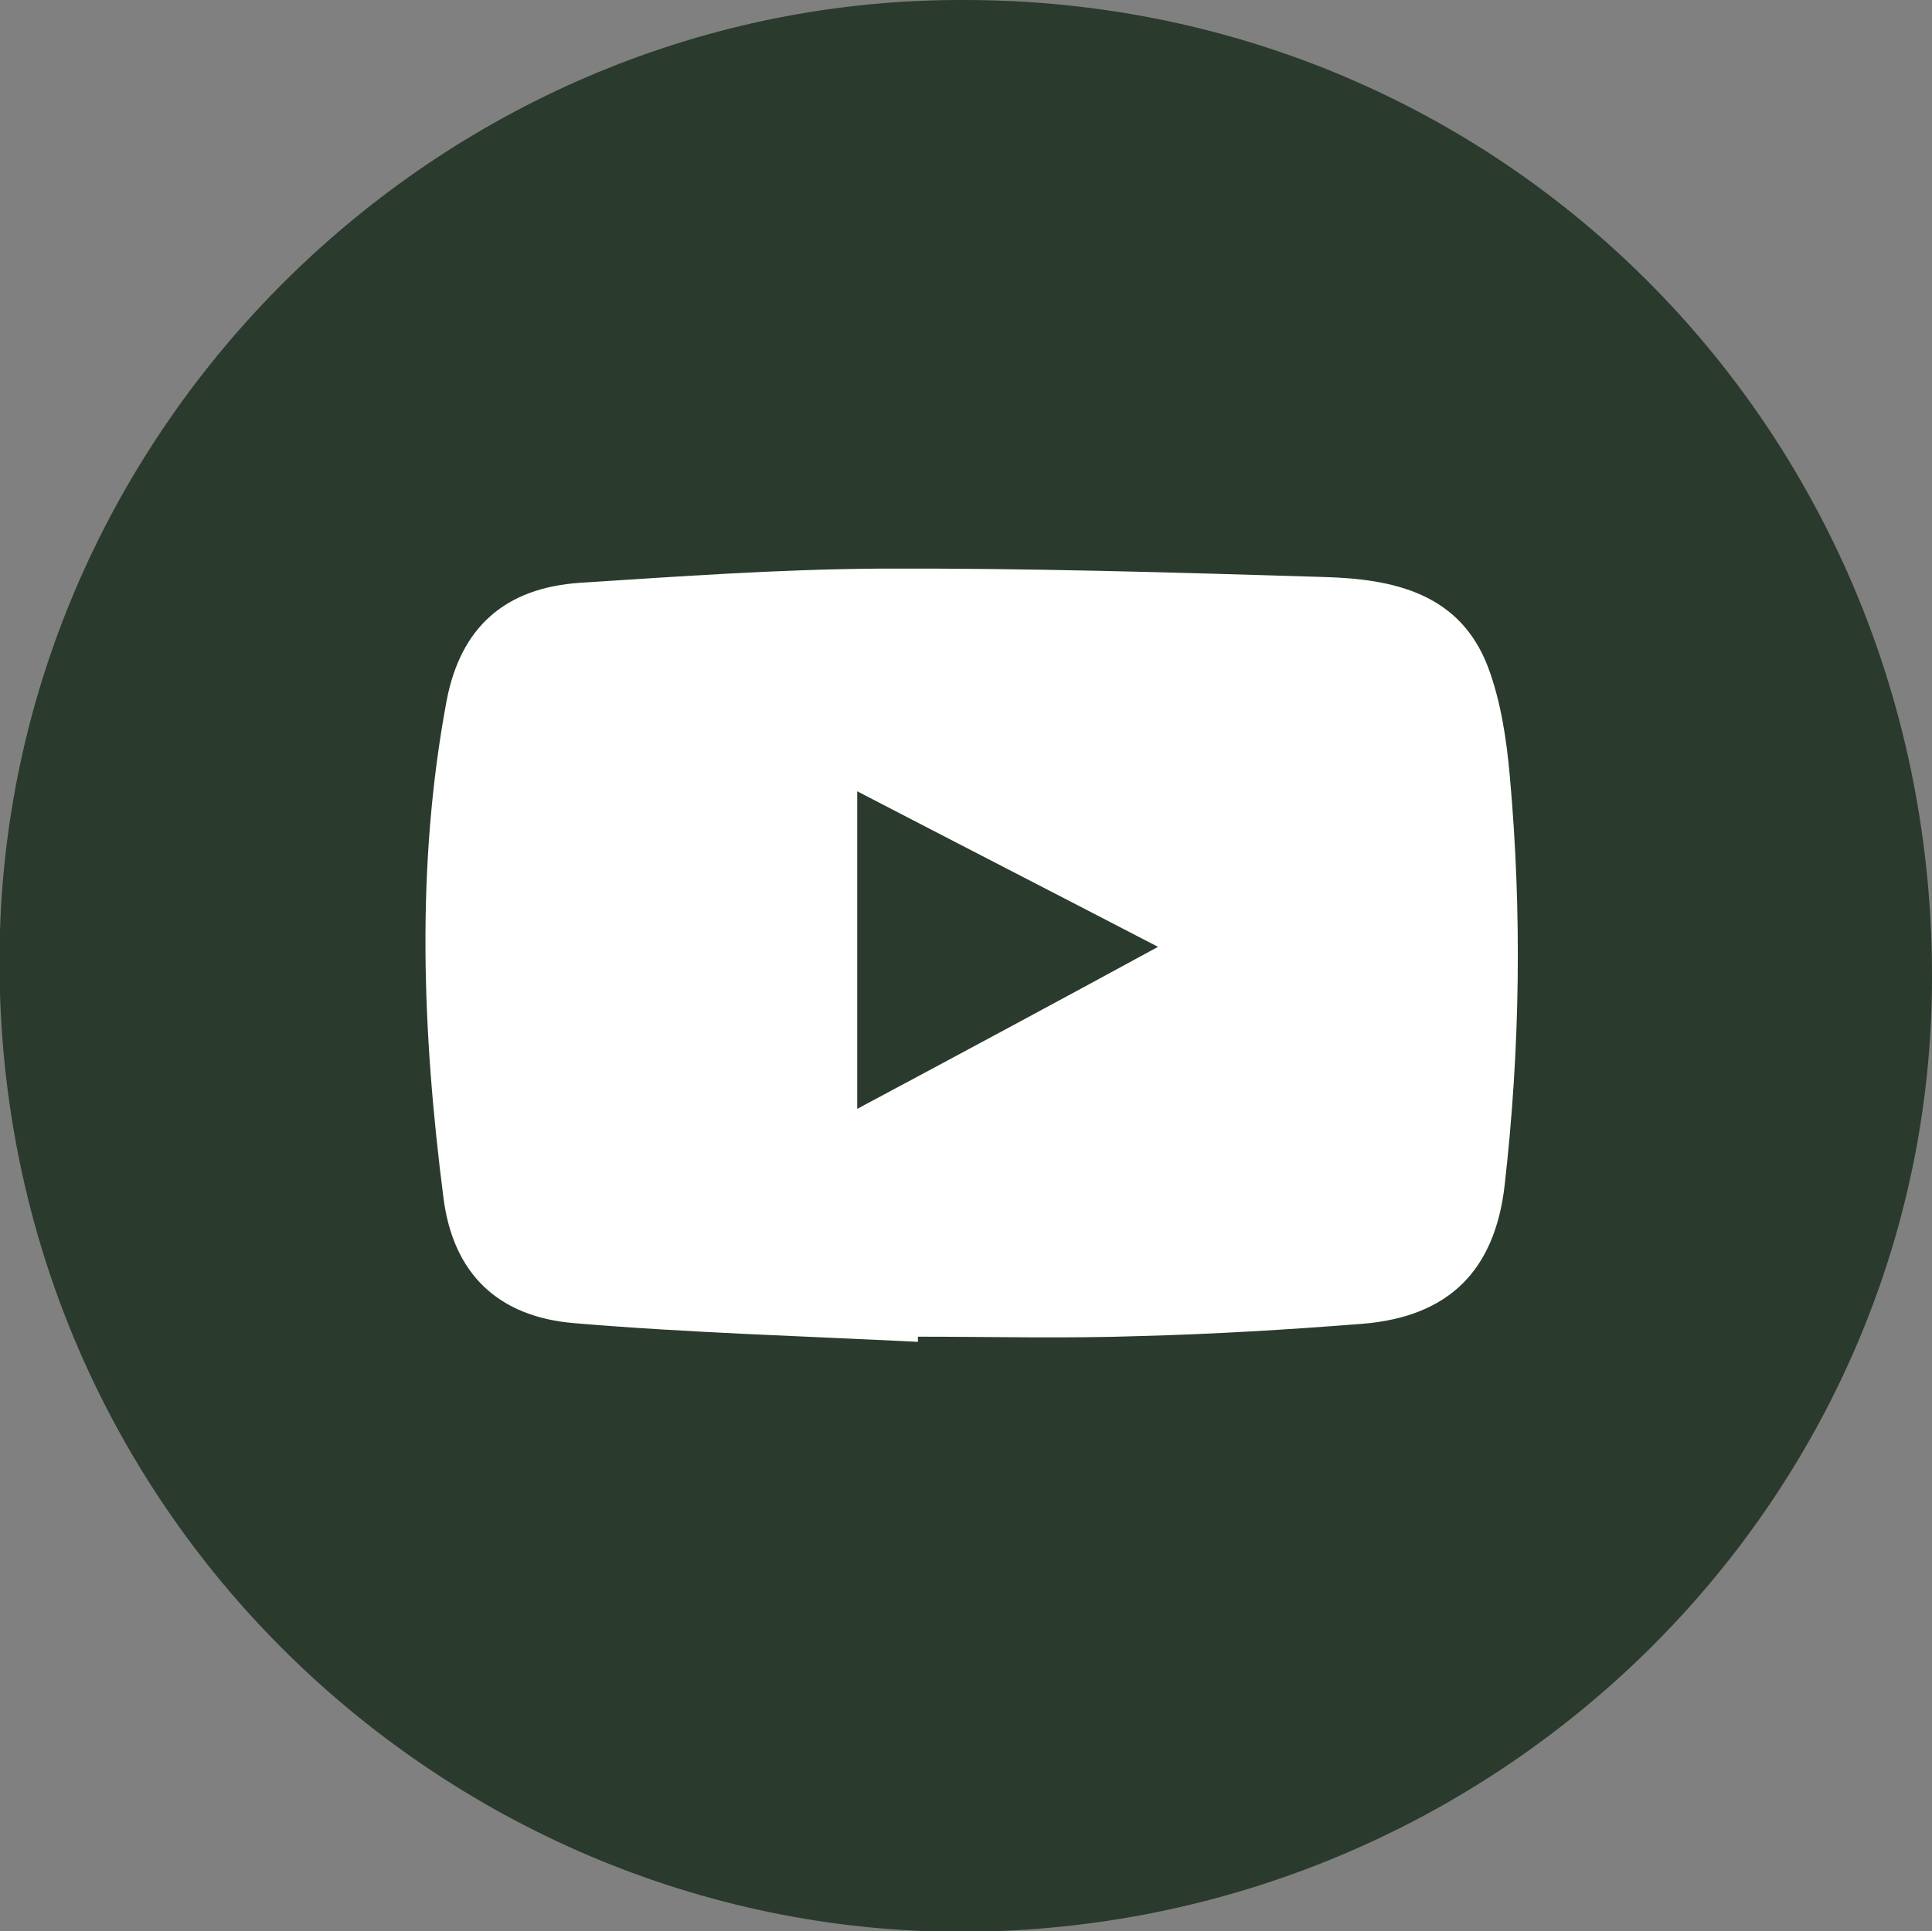 <?xml version="1.0" encoding="UTF-8"?> <!-- Generator: Adobe Illustrator 22.0.1, SVG Export Plug-In . SVG Version: 6.00 Build 0) --> <svg xmlns="http://www.w3.org/2000/svg" xmlns:xlink="http://www.w3.org/1999/xlink" id="Слой_1" x="0px" y="0px" viewBox="0 0 299.3 299.2" style="enable-background:new 0 0 299.3 299.2;" xml:space="preserve"><rect x="0" y="0" width="299.3" height="299.2" fill="#808080" stroke="none"/> <style type="text/css"> .st0{fill:#FFFFFF;} .st1{fill:#2A3A2D;} .st2{fill:#DC9031;} .st3{fill:none;} .st4{fill:#DC9031;stroke:#DC9031;stroke-width:2;stroke-miterlimit:10;} </style> <path class="st0" d="M150.9,259.8L150.9,259.8C90.7,259.8,42,211,42,150.9v0C42,90.7,90.7,42,150.9,42h0 c60.2,0,108.9,48.8,108.9,108.9v0C259.8,211,211,259.8,150.9,259.8z"></path> <path class="st1" d="M149.4,0C233,0,299.4,67,299.3,151.4c0,81.4-67.6,147.8-150.3,147.9c-80.7,0.1-151.7-66.8-149-155.1 C2.5,64.6,69.3-0.3,149.4,0z M142.2,207.9c0-0.3,0-0.6,0-0.8c11.5,0,23,0.3,34.5-0.1c11.5-0.3,23-1,34.4-1.9 c13.4-1.1,20.5-8.3,22-21.5c2.4-21.1,2.7-42.2,0.8-63.3c-0.5-5.7-1.4-11.7-3.4-17c-4.4-11.5-14.8-13.6-25.4-13.9 c-23-0.7-45.9-1.4-68.9-1.3c-15.5,0.1-30.9,1.2-46.4,2.2c-11.5,0.8-18.4,6.8-20.6,18.2c-4.8,25.6-3.8,51.4-0.5,77.1 c1.5,11.7,8.4,18.4,20.2,19.4C106.6,206.5,124.4,207,142.2,207.9z"></path> <path class="st1" d="M132.8,171.8c0-16.8,0-32.5,0-49.2c15.6,8.1,30.6,15.8,46.6,24.1C163.6,155.3,148.7,163.3,132.8,171.8z"></path> </svg> 